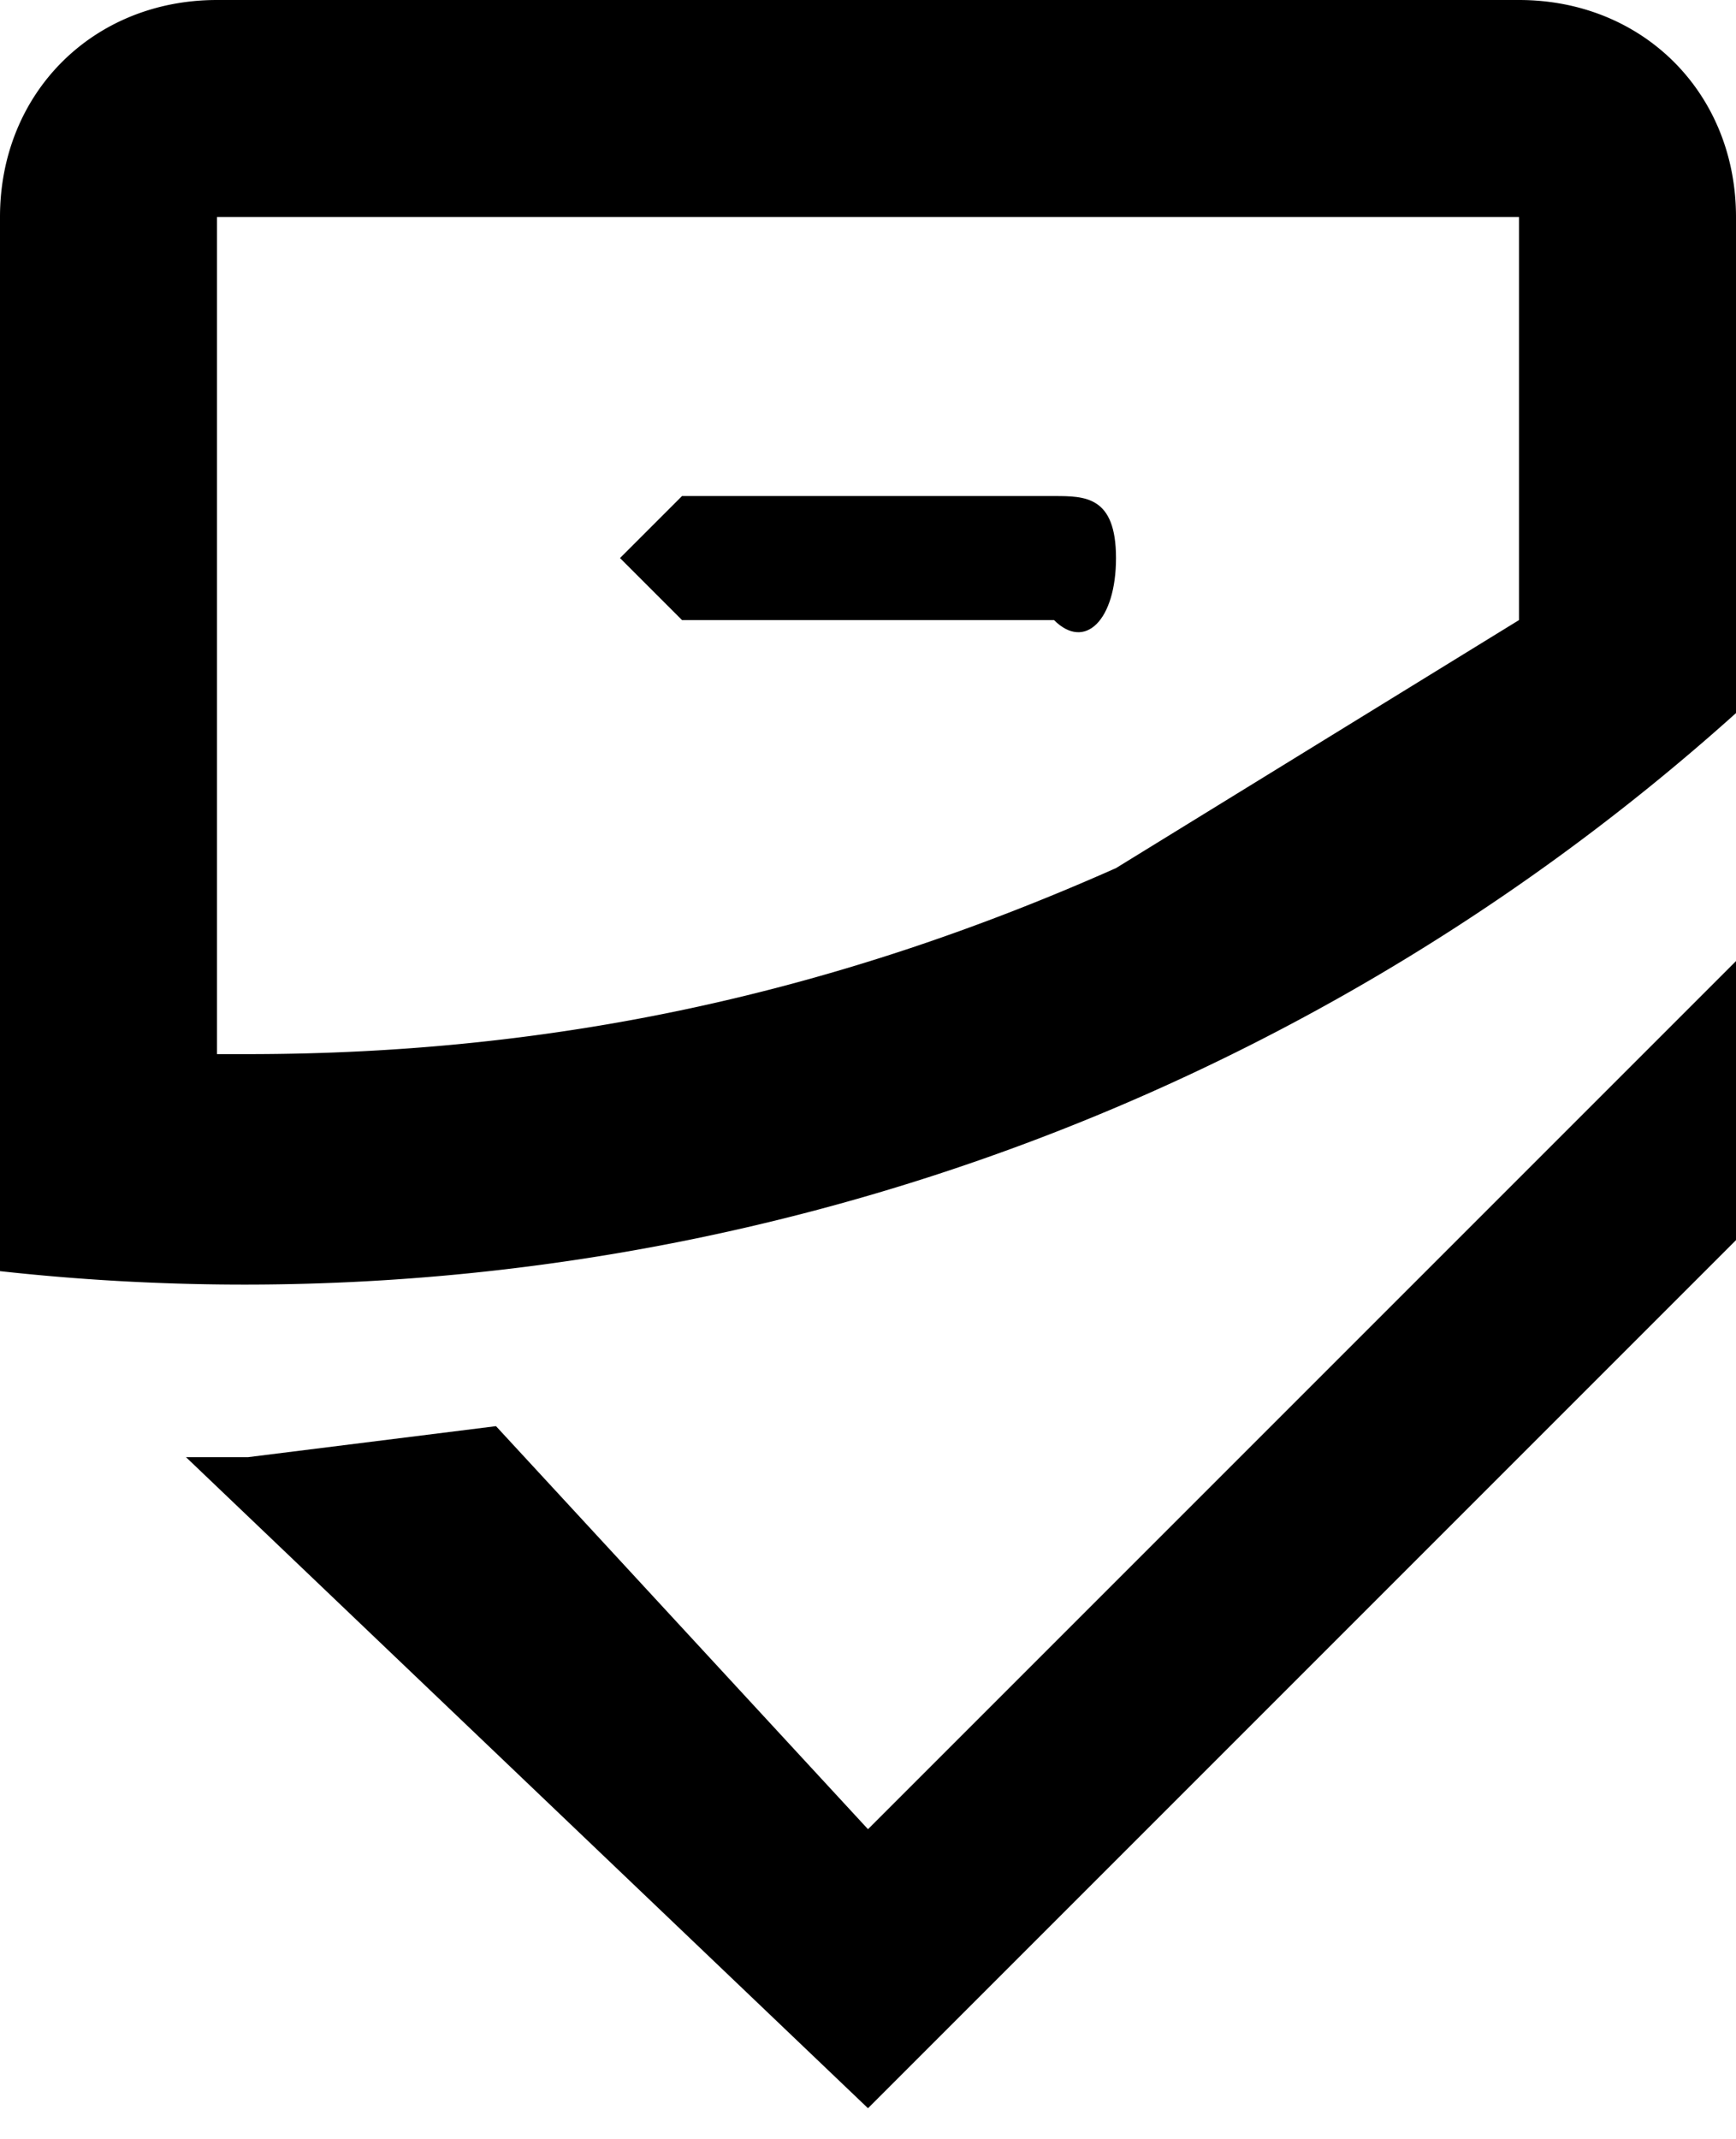 <svg xmlns="http://www.w3.org/2000/svg" viewBox="0 0 56 69" class="label-full-landscape" data-colour="black" data-background="white" data-logocolour="false">
  <path d="M28 59L16 46l-8 1H6l22 21 28-28v-9L28 59zM34 16H22l-2 2 2 2h12c1 1 2 0 2-2s-1-2-2-2z"></path>
  <path d="M56 23V7c0-4-3-7-7-7H7C3 0 0 3 0 7v34a72 72 0 0056-18zM8 34H7V7h42v13l-13 8c-9 4-18 6-28 6z"></path>
</svg>